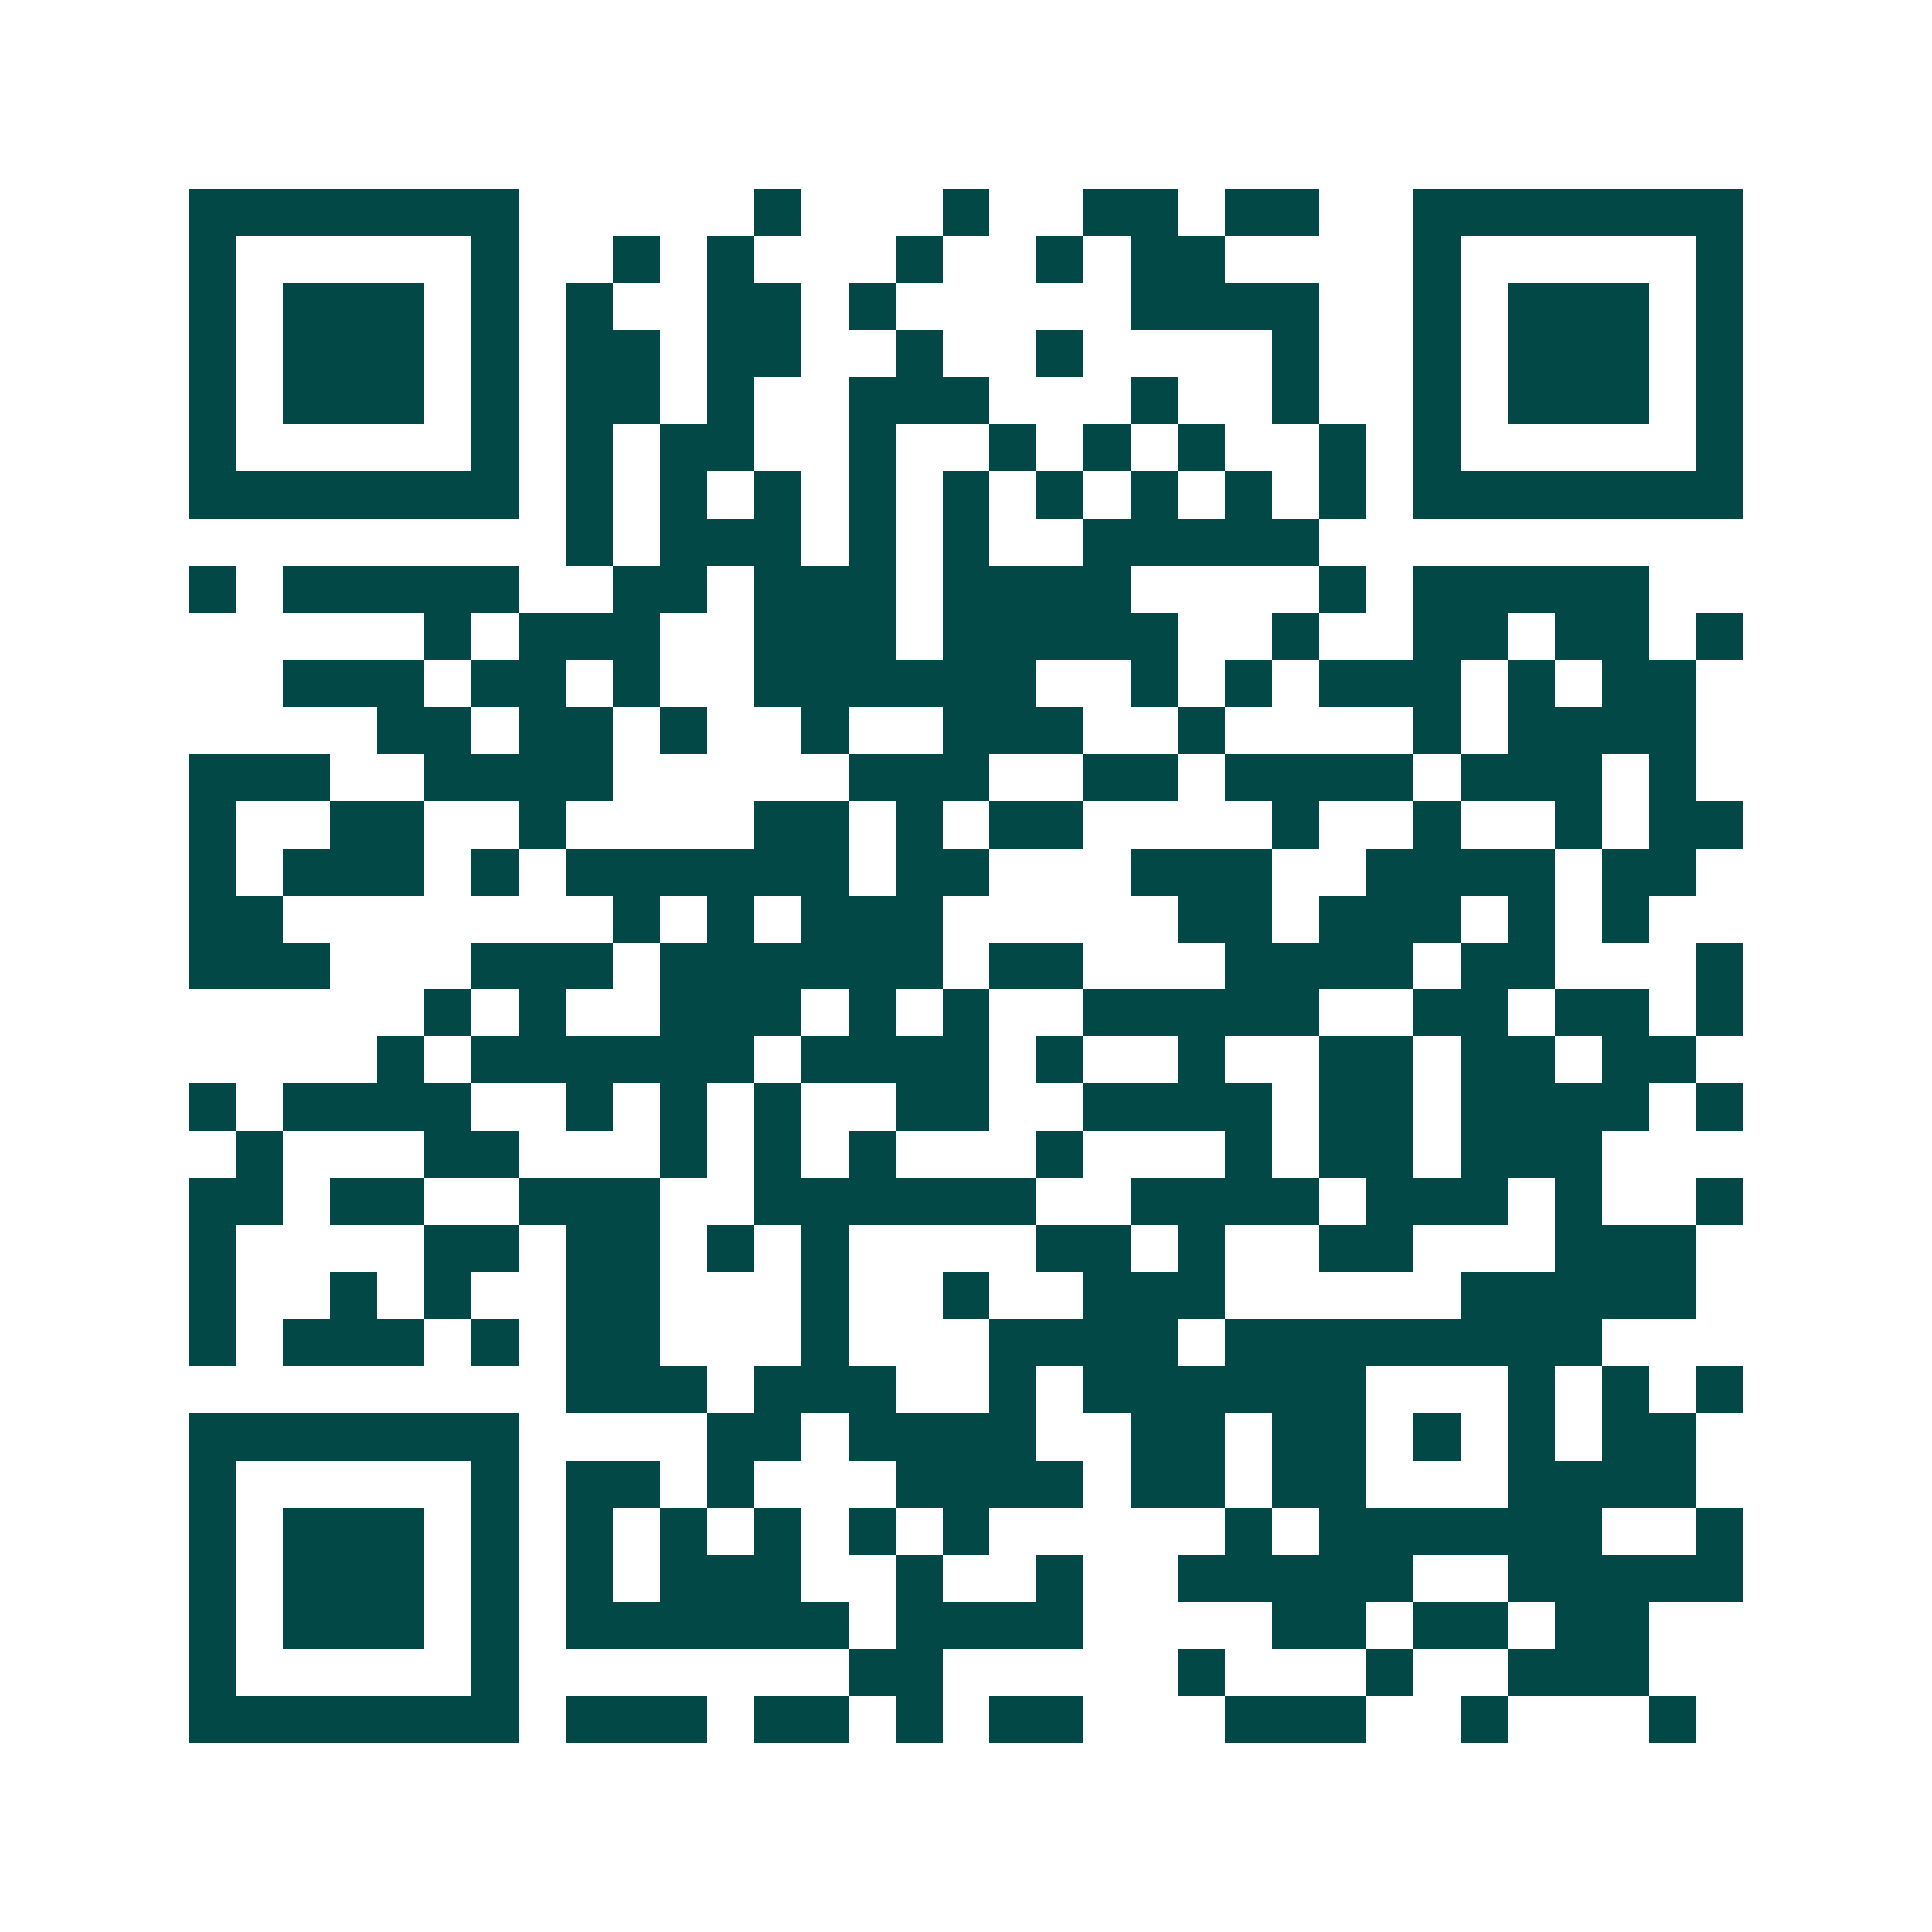 <svg xmlns="http://www.w3.org/2000/svg" width="200" height="200" viewBox="0 0 41 41" shape-rendering="crispEdges"><path fill="#ffffff" d="M0 0h41v41H0z"/><path stroke="#014847" d="M4 4.5h7m5 0h1m3 0h1m2 0h2m1 0h2m2 0h7M4 5.5h1m5 0h1m2 0h1m1 0h1m3 0h1m2 0h1m1 0h2m4 0h1m5 0h1M4 6.5h1m1 0h3m1 0h1m1 0h1m2 0h2m1 0h1m5 0h4m2 0h1m1 0h3m1 0h1M4 7.5h1m1 0h3m1 0h1m1 0h2m1 0h2m2 0h1m2 0h1m4 0h1m2 0h1m1 0h3m1 0h1M4 8.5h1m1 0h3m1 0h1m1 0h2m1 0h1m2 0h3m3 0h1m2 0h1m2 0h1m1 0h3m1 0h1M4 9.5h1m5 0h1m1 0h1m1 0h2m2 0h1m2 0h1m1 0h1m1 0h1m2 0h1m1 0h1m5 0h1M4 10.5h7m1 0h1m1 0h1m1 0h1m1 0h1m1 0h1m1 0h1m1 0h1m1 0h1m1 0h1m1 0h7M12 11.5h1m1 0h3m1 0h1m1 0h1m2 0h5M4 12.5h1m1 0h5m2 0h2m1 0h3m1 0h4m4 0h1m1 0h5M9 13.5h1m1 0h3m2 0h3m1 0h5m2 0h1m2 0h2m1 0h2m1 0h1M6 14.5h3m1 0h2m1 0h1m2 0h6m2 0h1m1 0h1m1 0h3m1 0h1m1 0h2M8 15.5h2m1 0h2m1 0h1m2 0h1m2 0h3m2 0h1m4 0h1m1 0h4M4 16.5h3m2 0h4m5 0h3m2 0h2m1 0h4m1 0h3m1 0h1M4 17.5h1m2 0h2m2 0h1m4 0h2m1 0h1m1 0h2m4 0h1m2 0h1m2 0h1m1 0h2M4 18.5h1m1 0h3m1 0h1m1 0h6m1 0h2m3 0h3m2 0h4m1 0h2M4 19.5h2m7 0h1m1 0h1m1 0h3m5 0h2m1 0h3m1 0h1m1 0h1M4 20.5h3m3 0h3m1 0h6m1 0h2m3 0h4m1 0h2m3 0h1M9 21.5h1m1 0h1m2 0h3m1 0h1m1 0h1m2 0h5m2 0h2m1 0h2m1 0h1M8 22.5h1m1 0h6m1 0h4m1 0h1m2 0h1m2 0h2m1 0h2m1 0h2M4 23.5h1m1 0h4m2 0h1m1 0h1m1 0h1m2 0h2m2 0h4m1 0h2m1 0h4m1 0h1M5 24.5h1m3 0h2m3 0h1m1 0h1m1 0h1m3 0h1m3 0h1m1 0h2m1 0h3M4 25.5h2m1 0h2m2 0h3m2 0h6m2 0h4m1 0h3m1 0h1m2 0h1M4 26.5h1m4 0h2m1 0h2m1 0h1m1 0h1m4 0h2m1 0h1m2 0h2m3 0h3M4 27.5h1m2 0h1m1 0h1m2 0h2m3 0h1m2 0h1m2 0h3m5 0h5M4 28.5h1m1 0h3m1 0h1m1 0h2m3 0h1m3 0h4m1 0h8M12 29.5h3m1 0h3m2 0h1m1 0h6m3 0h1m1 0h1m1 0h1M4 30.5h7m4 0h2m1 0h4m2 0h2m1 0h2m1 0h1m1 0h1m1 0h2M4 31.5h1m5 0h1m1 0h2m1 0h1m3 0h4m1 0h2m1 0h2m3 0h4M4 32.5h1m1 0h3m1 0h1m1 0h1m1 0h1m1 0h1m1 0h1m1 0h1m5 0h1m1 0h6m2 0h1M4 33.5h1m1 0h3m1 0h1m1 0h1m1 0h3m2 0h1m2 0h1m2 0h5m2 0h5M4 34.5h1m1 0h3m1 0h1m1 0h6m1 0h4m4 0h2m1 0h2m1 0h2M4 35.5h1m5 0h1m7 0h2m5 0h1m3 0h1m2 0h3M4 36.5h7m1 0h3m1 0h2m1 0h1m1 0h2m3 0h3m2 0h1m3 0h1"/></svg>
